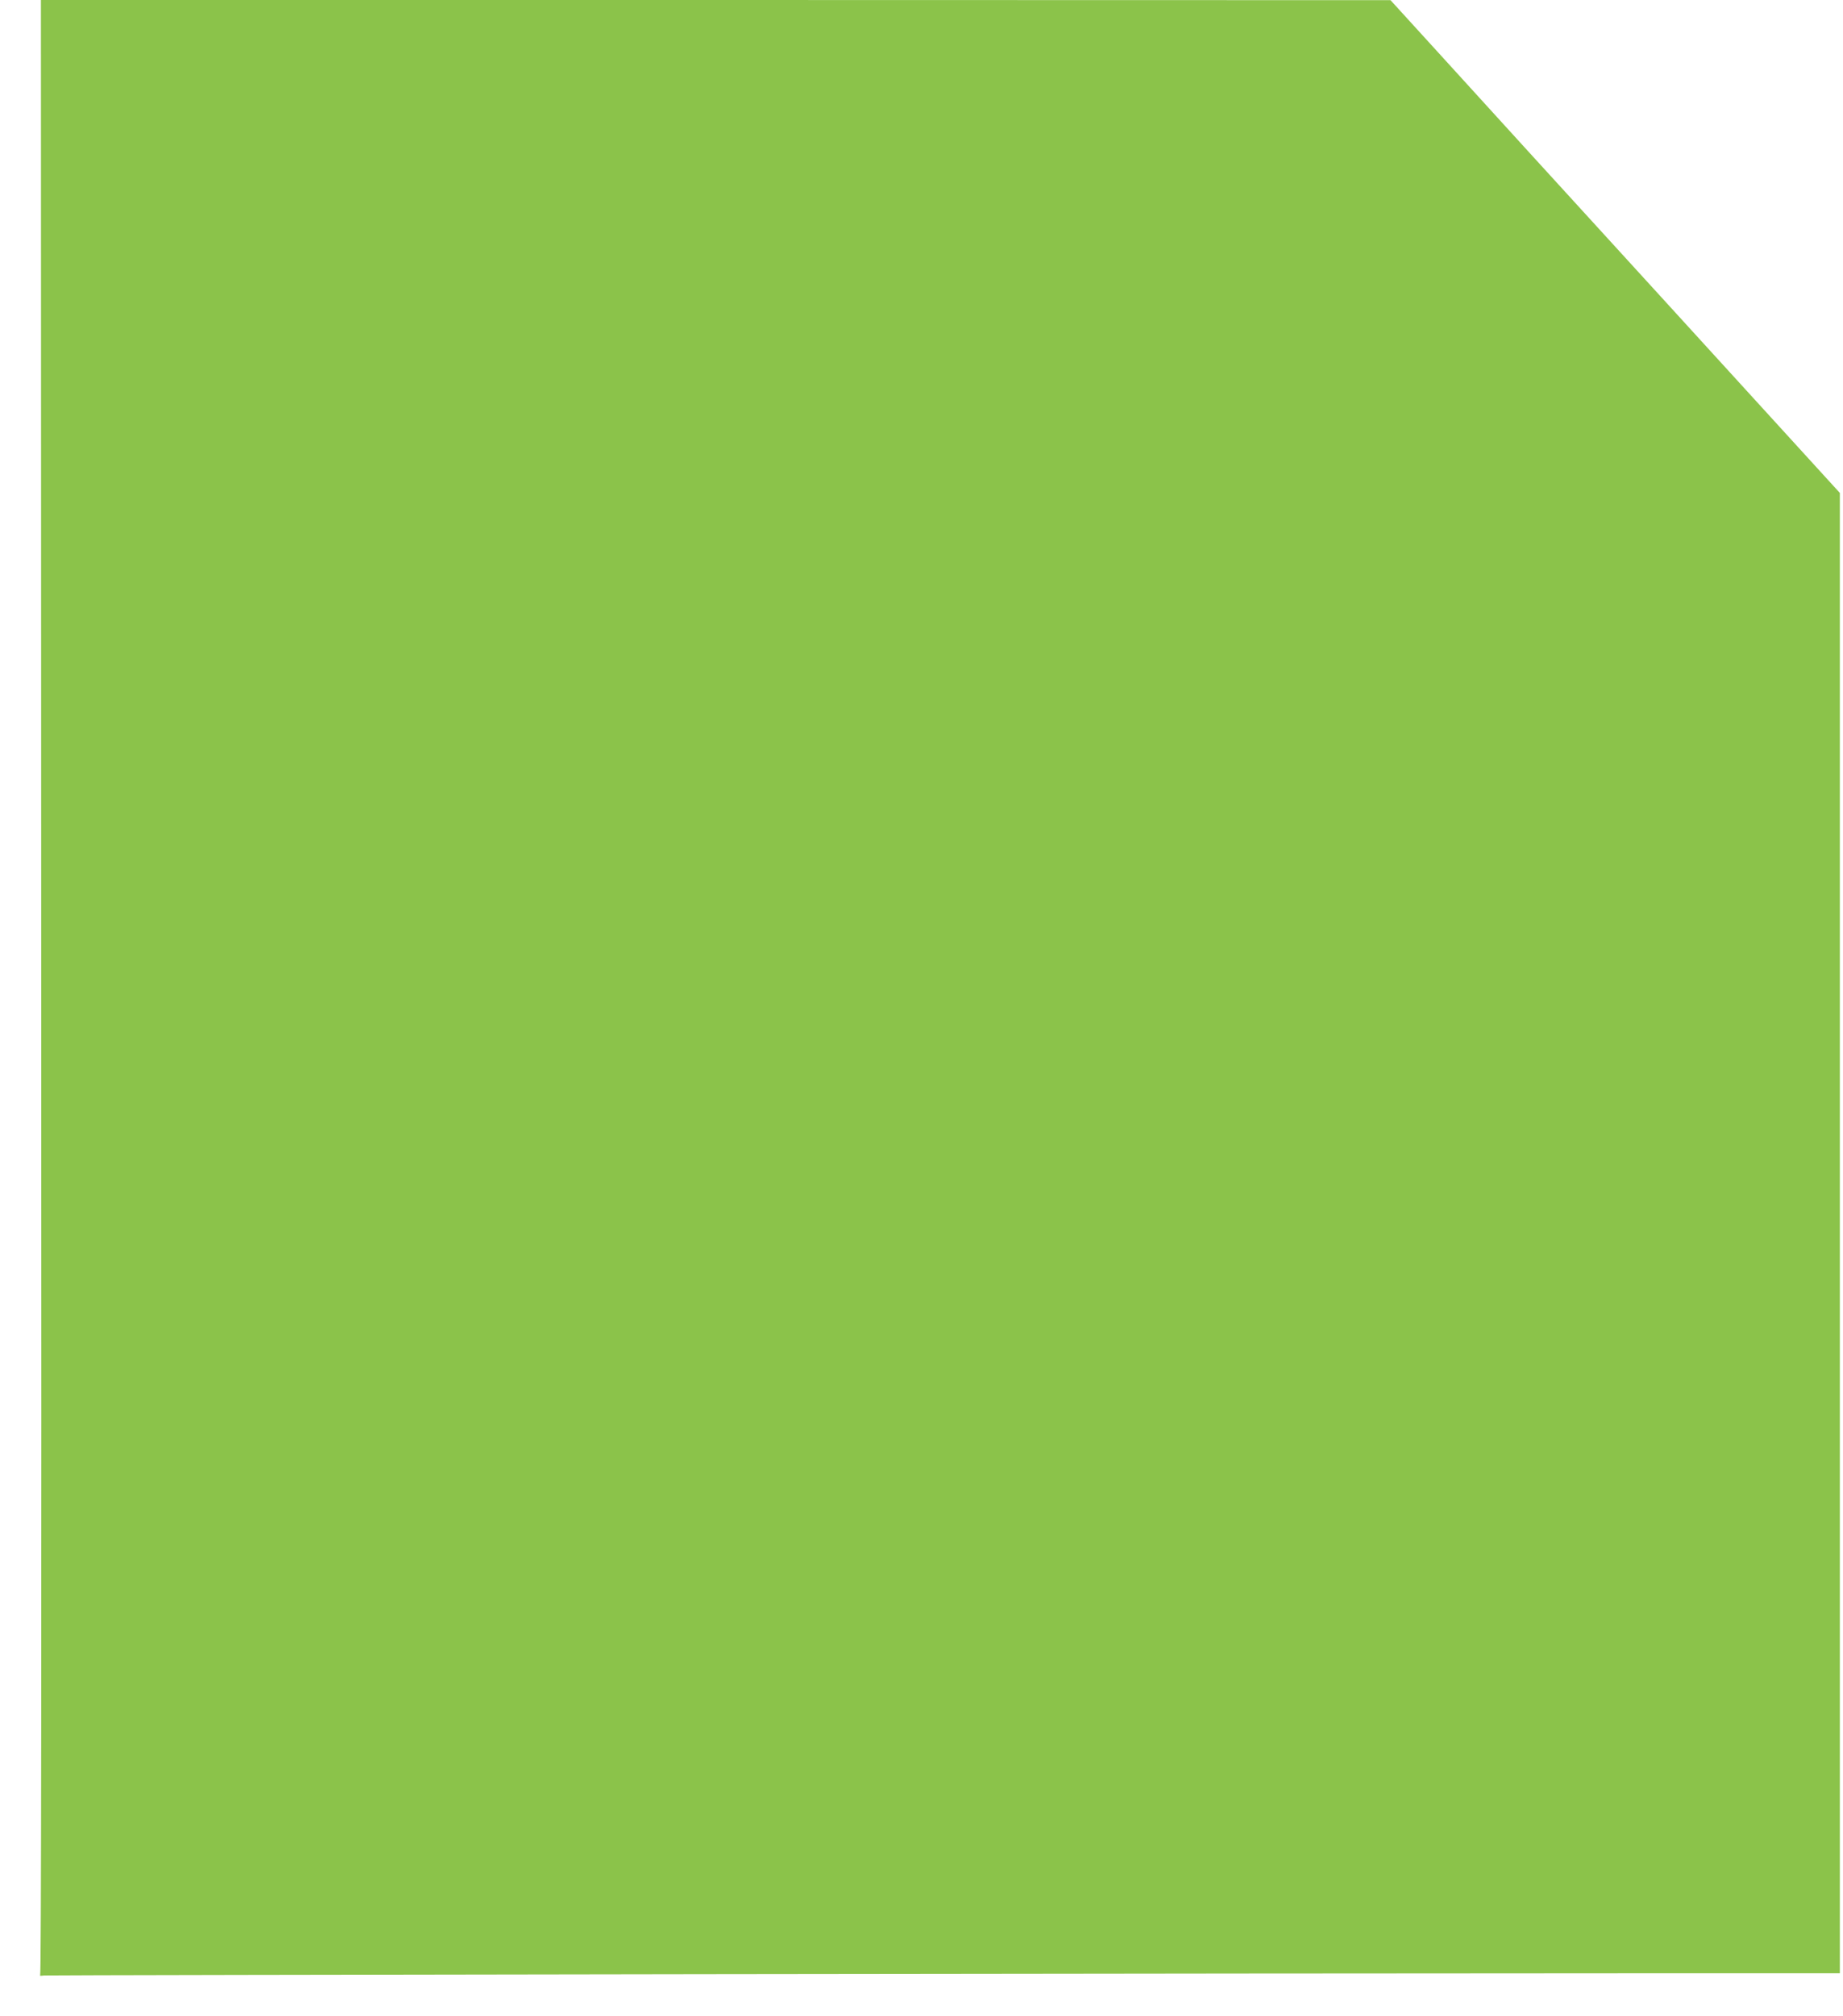 <?xml version="1.0" standalone="no"?>
<!DOCTYPE svg PUBLIC "-//W3C//DTD SVG 20010904//EN"
 "http://www.w3.org/TR/2001/REC-SVG-20010904/DTD/svg10.dtd">
<svg version="1.0" xmlns="http://www.w3.org/2000/svg"
 width="1171pt" height="1280pt" viewBox="0 0 1171 1280"
 preserveAspectRatio="xMidYMid meet">
<g transform="translate(0,1280) scale(0.1,-0.1)"
fill="#8bc34a" stroke="none">
<path d="M262 6530 c2 -4173 0 -6271 -7 -6274 -5 -2 6 -3 25 0 33 3 7803 14
10263 14 l1147 0 0 4700 0 4700 -1107 1213 c-609 666 -1251 1370 -1427 1564
l-321 352 -4288 1 -4287 0 2 -6270z"/>
</g>
</svg>
